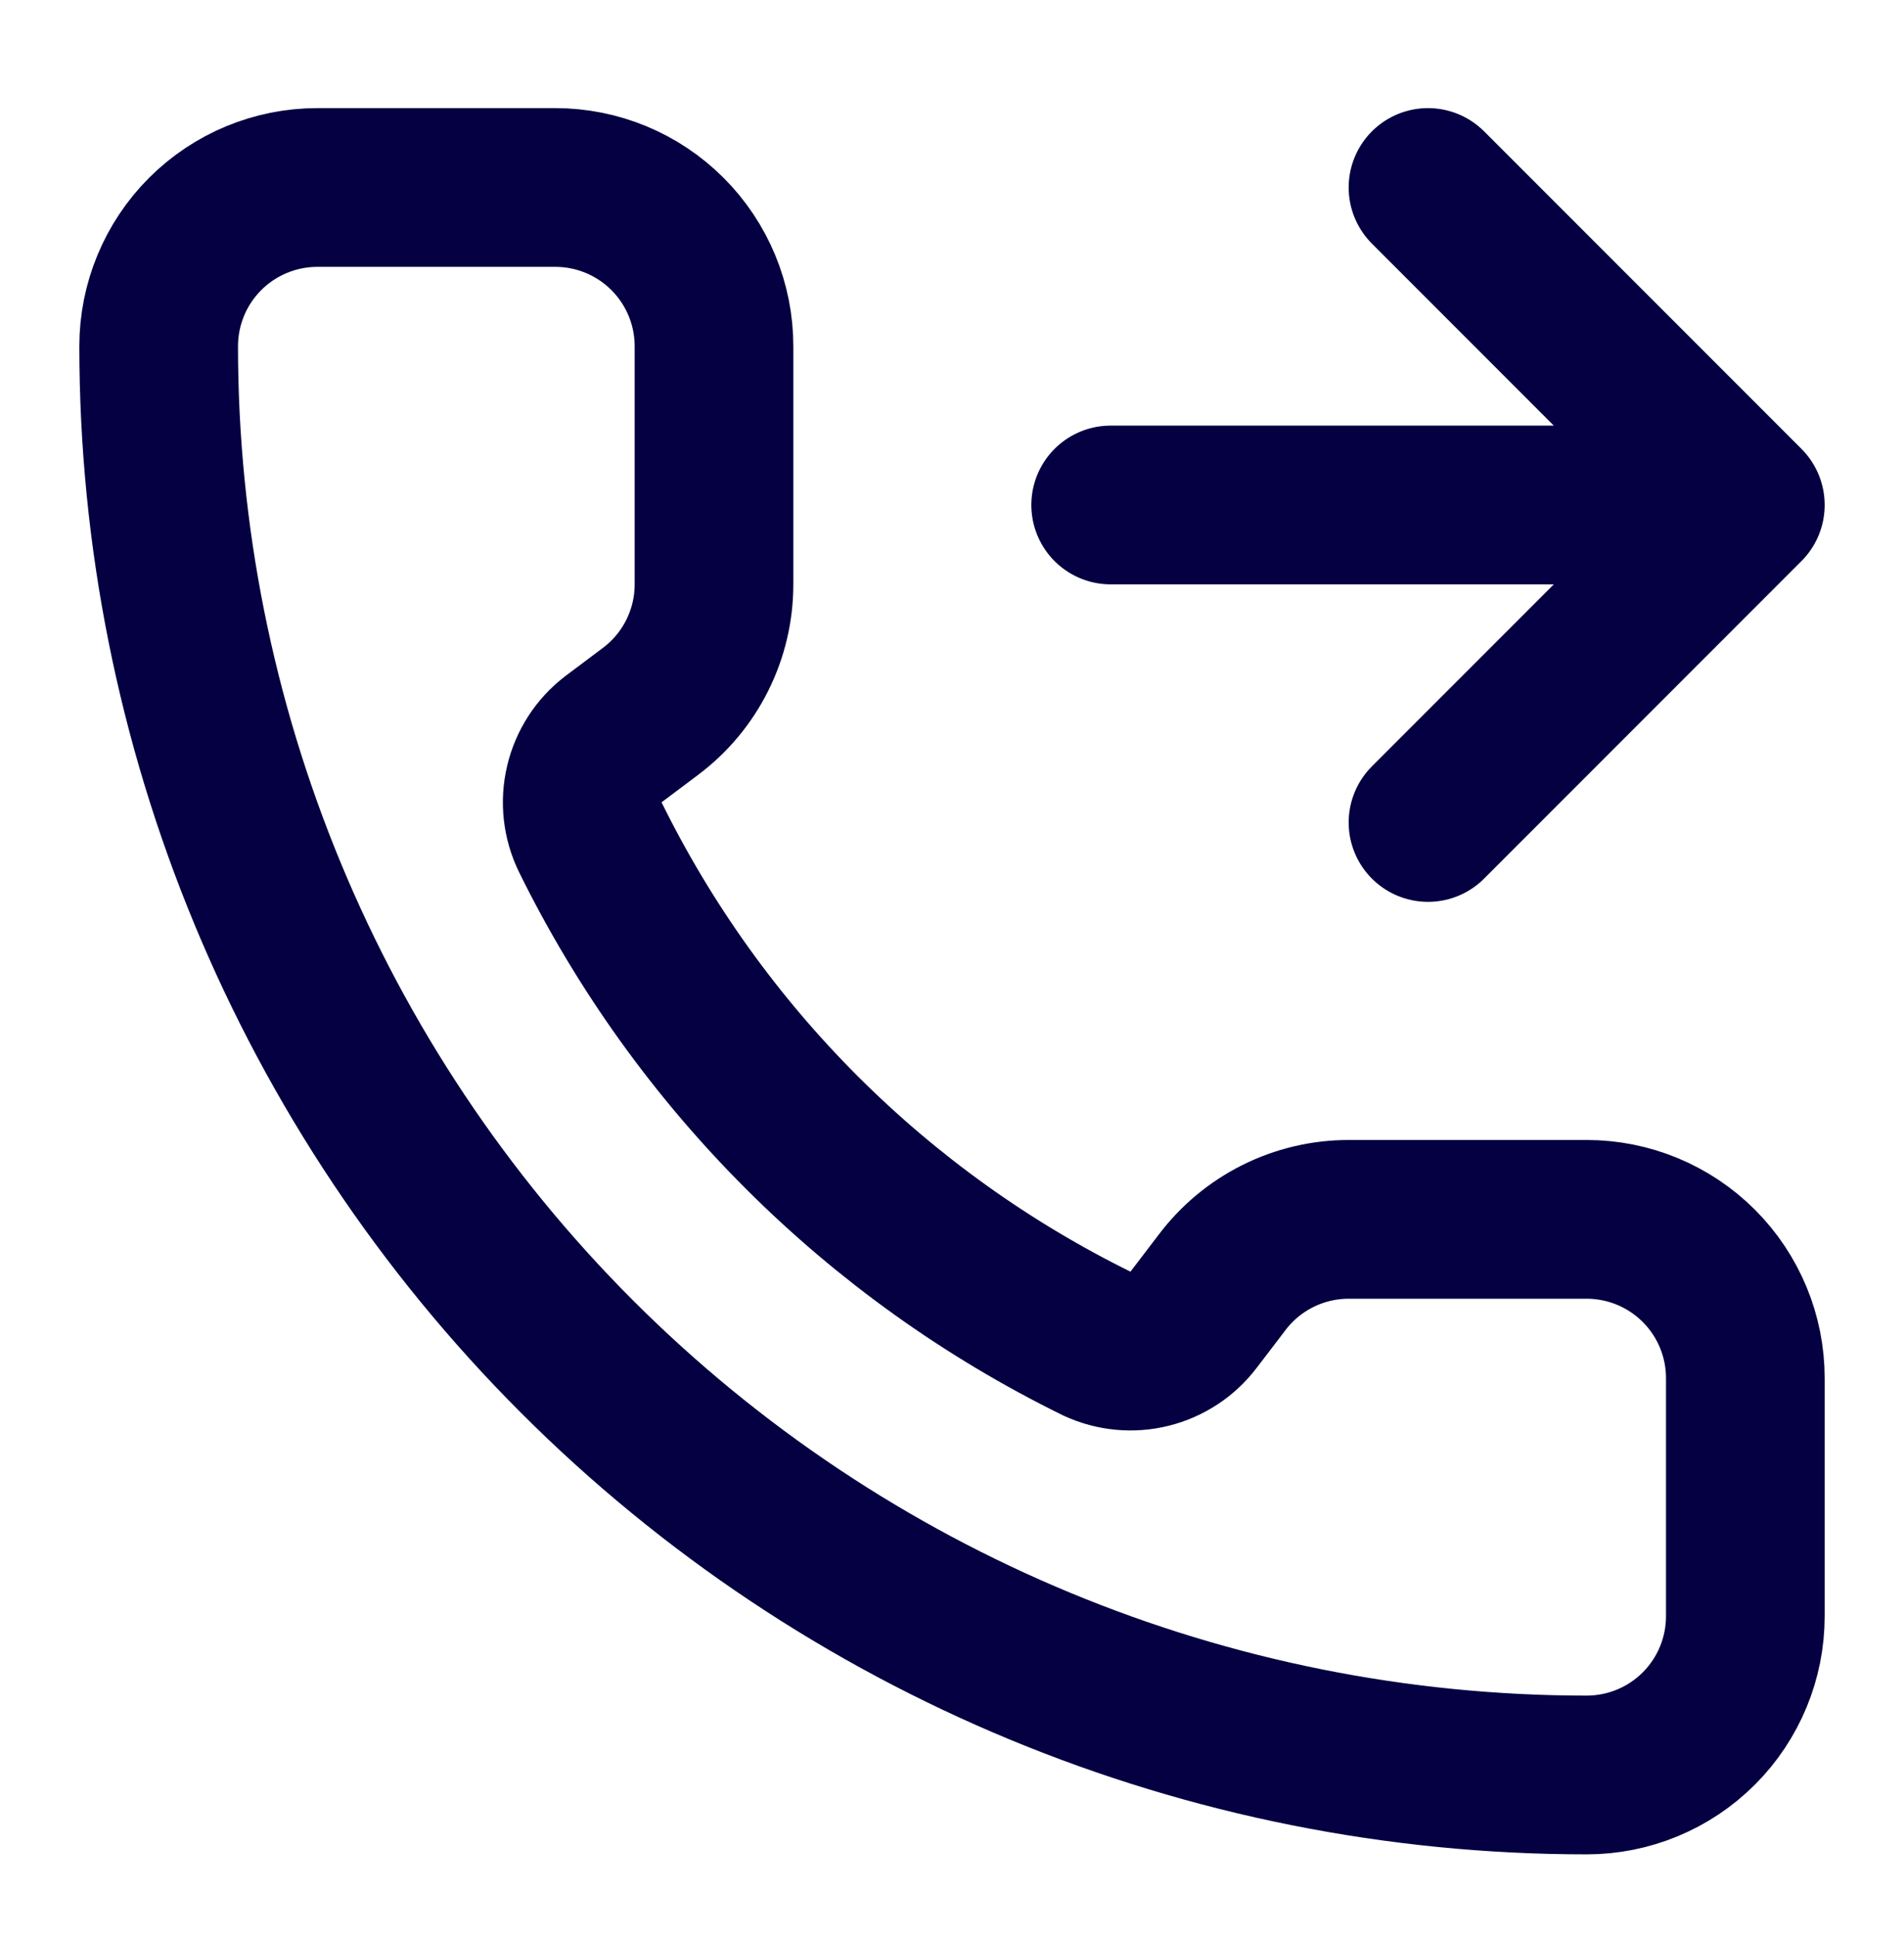 <svg width="60" height="61" viewBox="0 0 60 61" fill="none" xmlns="http://www.w3.org/2000/svg">
<path d="M35 15.905H55M55 15.905L45 5.905M55 15.905L45 25.905M34.58 42.325C35.096 42.562 35.678 42.617 36.229 42.479C36.781 42.341 37.268 42.02 37.612 41.568L38.5 40.405C38.966 39.784 39.57 39.28 40.264 38.933C40.958 38.586 41.724 38.405 42.5 38.405H50C51.326 38.405 52.598 38.932 53.535 39.87C54.473 40.807 55 42.079 55 43.405V50.905C55 52.231 54.473 53.503 53.535 54.441C52.598 55.379 51.326 55.905 50 55.905C38.065 55.905 26.619 51.164 18.18 42.725C9.741 34.286 5 22.84 5 10.905C5 9.579 5.527 8.307 6.464 7.37C7.402 6.432 8.674 5.905 10 5.905H17.5C18.826 5.905 20.098 6.432 21.035 7.37C21.973 8.307 22.5 9.579 22.5 10.905V18.405C22.5 19.181 22.319 19.947 21.972 20.641C21.625 21.336 21.121 21.939 20.5 22.405L19.33 23.283C18.871 23.633 18.547 24.132 18.415 24.694C18.281 25.256 18.347 25.846 18.6 26.365C22.017 33.305 27.636 38.917 34.58 42.325Z" stroke="#040041" stroke-width="5" stroke-linecap="round" stroke-linejoin="round"/>
</svg>
